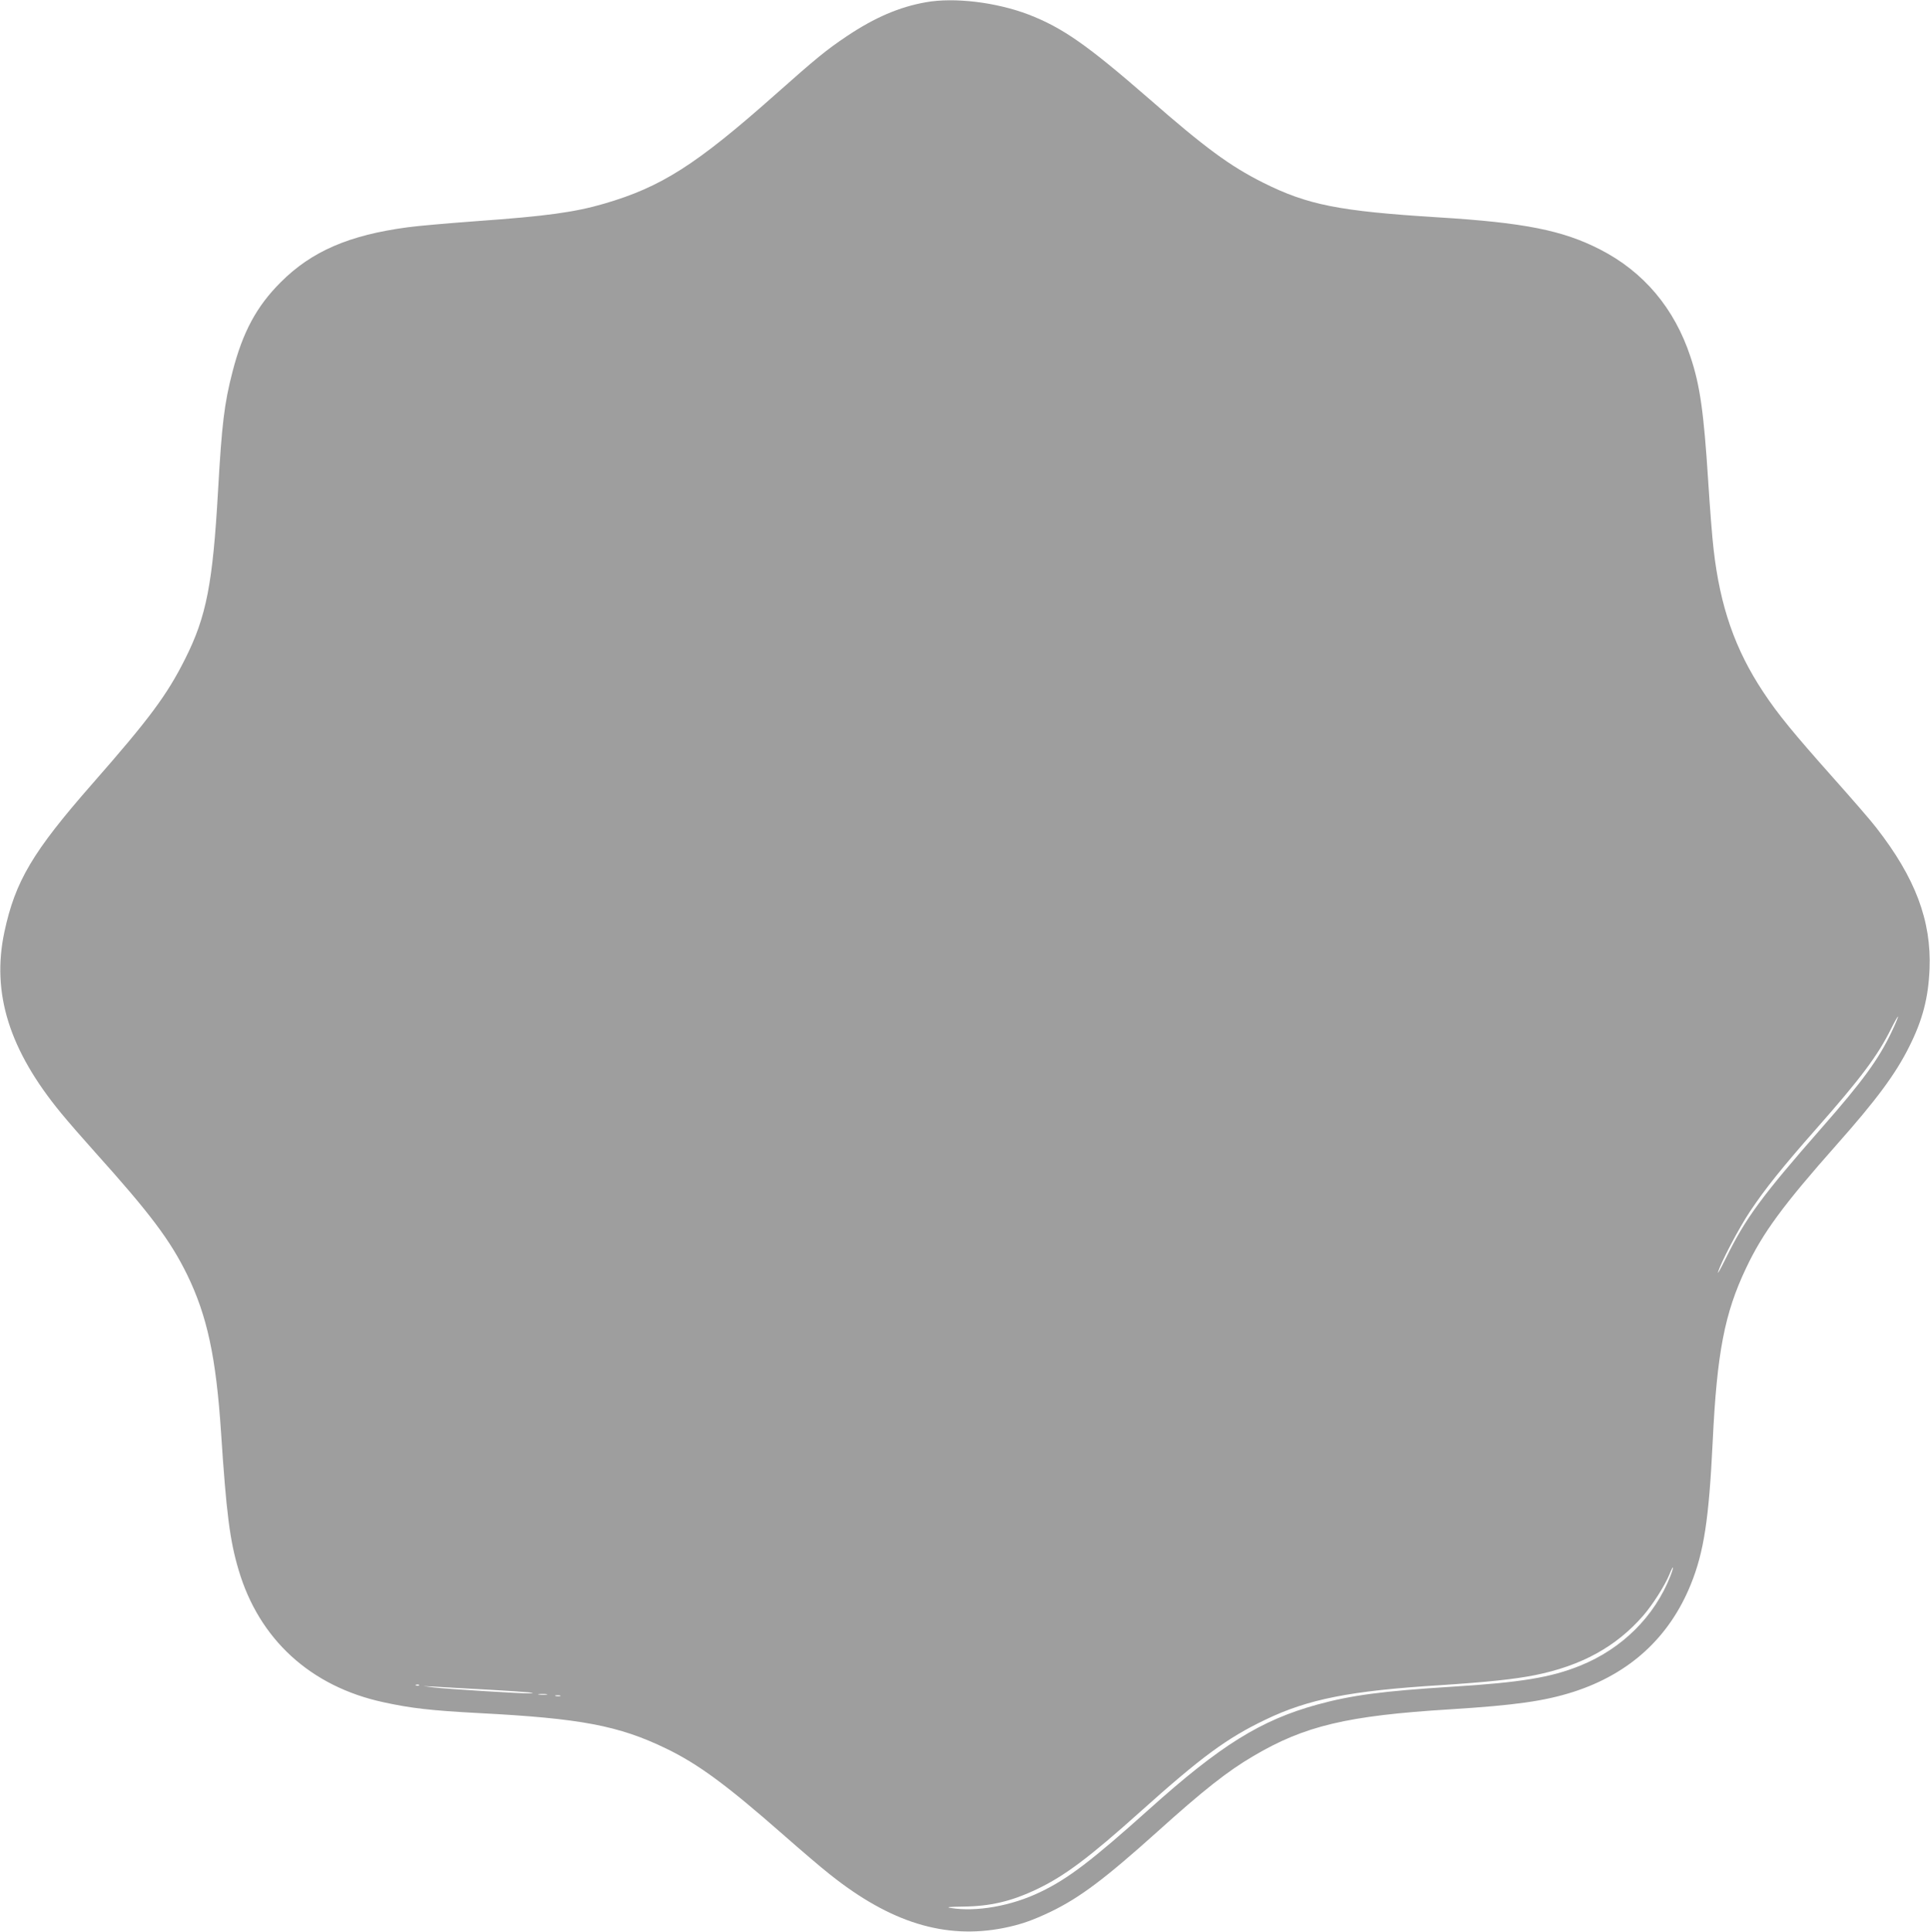 <?xml version="1.0" standalone="no"?>
<!DOCTYPE svg PUBLIC "-//W3C//DTD SVG 20010904//EN"
 "http://www.w3.org/TR/2001/REC-SVG-20010904/DTD/svg10.dtd">
<svg version="1.0" xmlns="http://www.w3.org/2000/svg"
 width="1279pt" height="1280pt" viewBox="0 0 1279 1280"
 preserveAspectRatio="xMidYMid meet">
<g transform="translate(0,1280) scale(0.1,-0.1)"
fill="#9e9e9e" stroke="none">
<path d="M6135 12785 c-175 -31 -338 -101 -522 -224 -136 -91 -202 -145 -478
-390 -522 -463 -753 -610 -1130 -720 -195 -57 -383 -83 -845 -116 -190 -14
-397 -32 -460 -41 -388 -52 -635 -159 -840 -364 -160 -160 -251 -329 -319
-592 -55 -212 -71 -349 -96 -788 -35 -617 -77 -835 -218 -1115 -120 -240 -237
-397 -617 -830 -393 -448 -509 -643 -581 -980 -86 -405 32 -782 376 -1200 45
-55 147 -172 226 -260 365 -406 497 -582 609 -810 133 -273 192 -547 225
-1048 35 -533 58 -713 116 -908 136 -461 478 -773 960 -877 183 -40 315 -55
634 -72 674 -35 926 -83 1240 -235 211 -102 399 -240 777 -572 116 -102 254
-220 308 -262 400 -319 762 -431 1150 -355 111 22 192 50 315 109 190 92 357
217 700 525 312 281 471 406 642 506 339 200 621 267 1303 309 430 27 624 54
818 116 372 120 635 361 777 712 87 215 120 432 145 947 28 587 79 850 221
1148 111 235 246 418 604 822 260 293 388 466 477 645 89 177 127 323 135 515
13 319 -94 604 -353 936 -34 45 -163 193 -285 330 -265 298 -367 422 -464 569
-187 282 -286 567 -329 945 -9 74 -25 279 -36 455 -29 453 -54 632 -117 820
-106 322 -310 564 -599 712 -248 127 -502 178 -1074 213 -657 41 -864 82
-1160 230 -219 110 -383 230 -758 558 -407 354 -571 469 -797 556 -213 81
-490 115 -680 81z m6402 -6819 c-87 -184 -192 -328 -467 -641 -394 -449 -503
-597 -632 -860 -33 -66 -56 -109 -53 -95 16 60 139 295 213 405 97 146 213
291 437 545 297 337 408 485 496 662 24 48 45 85 47 83 2 -2 -16 -47 -41 -99z
m-1467 -3607 c-105 -269 -321 -483 -599 -595 -193 -78 -393 -111 -846 -139
-461 -29 -668 -56 -897 -119 -373 -103 -638 -267 -1114 -694 -378 -339 -537
-460 -719 -547 -192 -93 -425 -134 -595 -106 -33 5 -12 8 80 9 183 2 321 34
495 117 181 87 343 208 682 512 404 362 573 487 828 609 284 137 564 192 1160
229 307 20 488 39 625 66 309 62 539 188 718 393 62 71 142 196 174 272 28 70
35 63 8 -7z m-8293 -725 c-3 -3 -12 -4 -19 -1 -8 3 -5 6 6 6 11 1 17 -2 13 -5z
m463 -29 c254 -15 339 -22 265 -24 -54 -2 -558 30 -630 39 l-70 9 80 -4 c44
-3 204 -12 355 -20z m383 -32 c-13 -2 -35 -2 -50 0 -16 2 -5 4 22 4 28 0 40
-2 28 -4z m90 -10 c-7 -2 -21 -2 -30 0 -10 3 -4 5 12 5 17 0 24 -2 18 -5z"/>
</g>
</svg>
